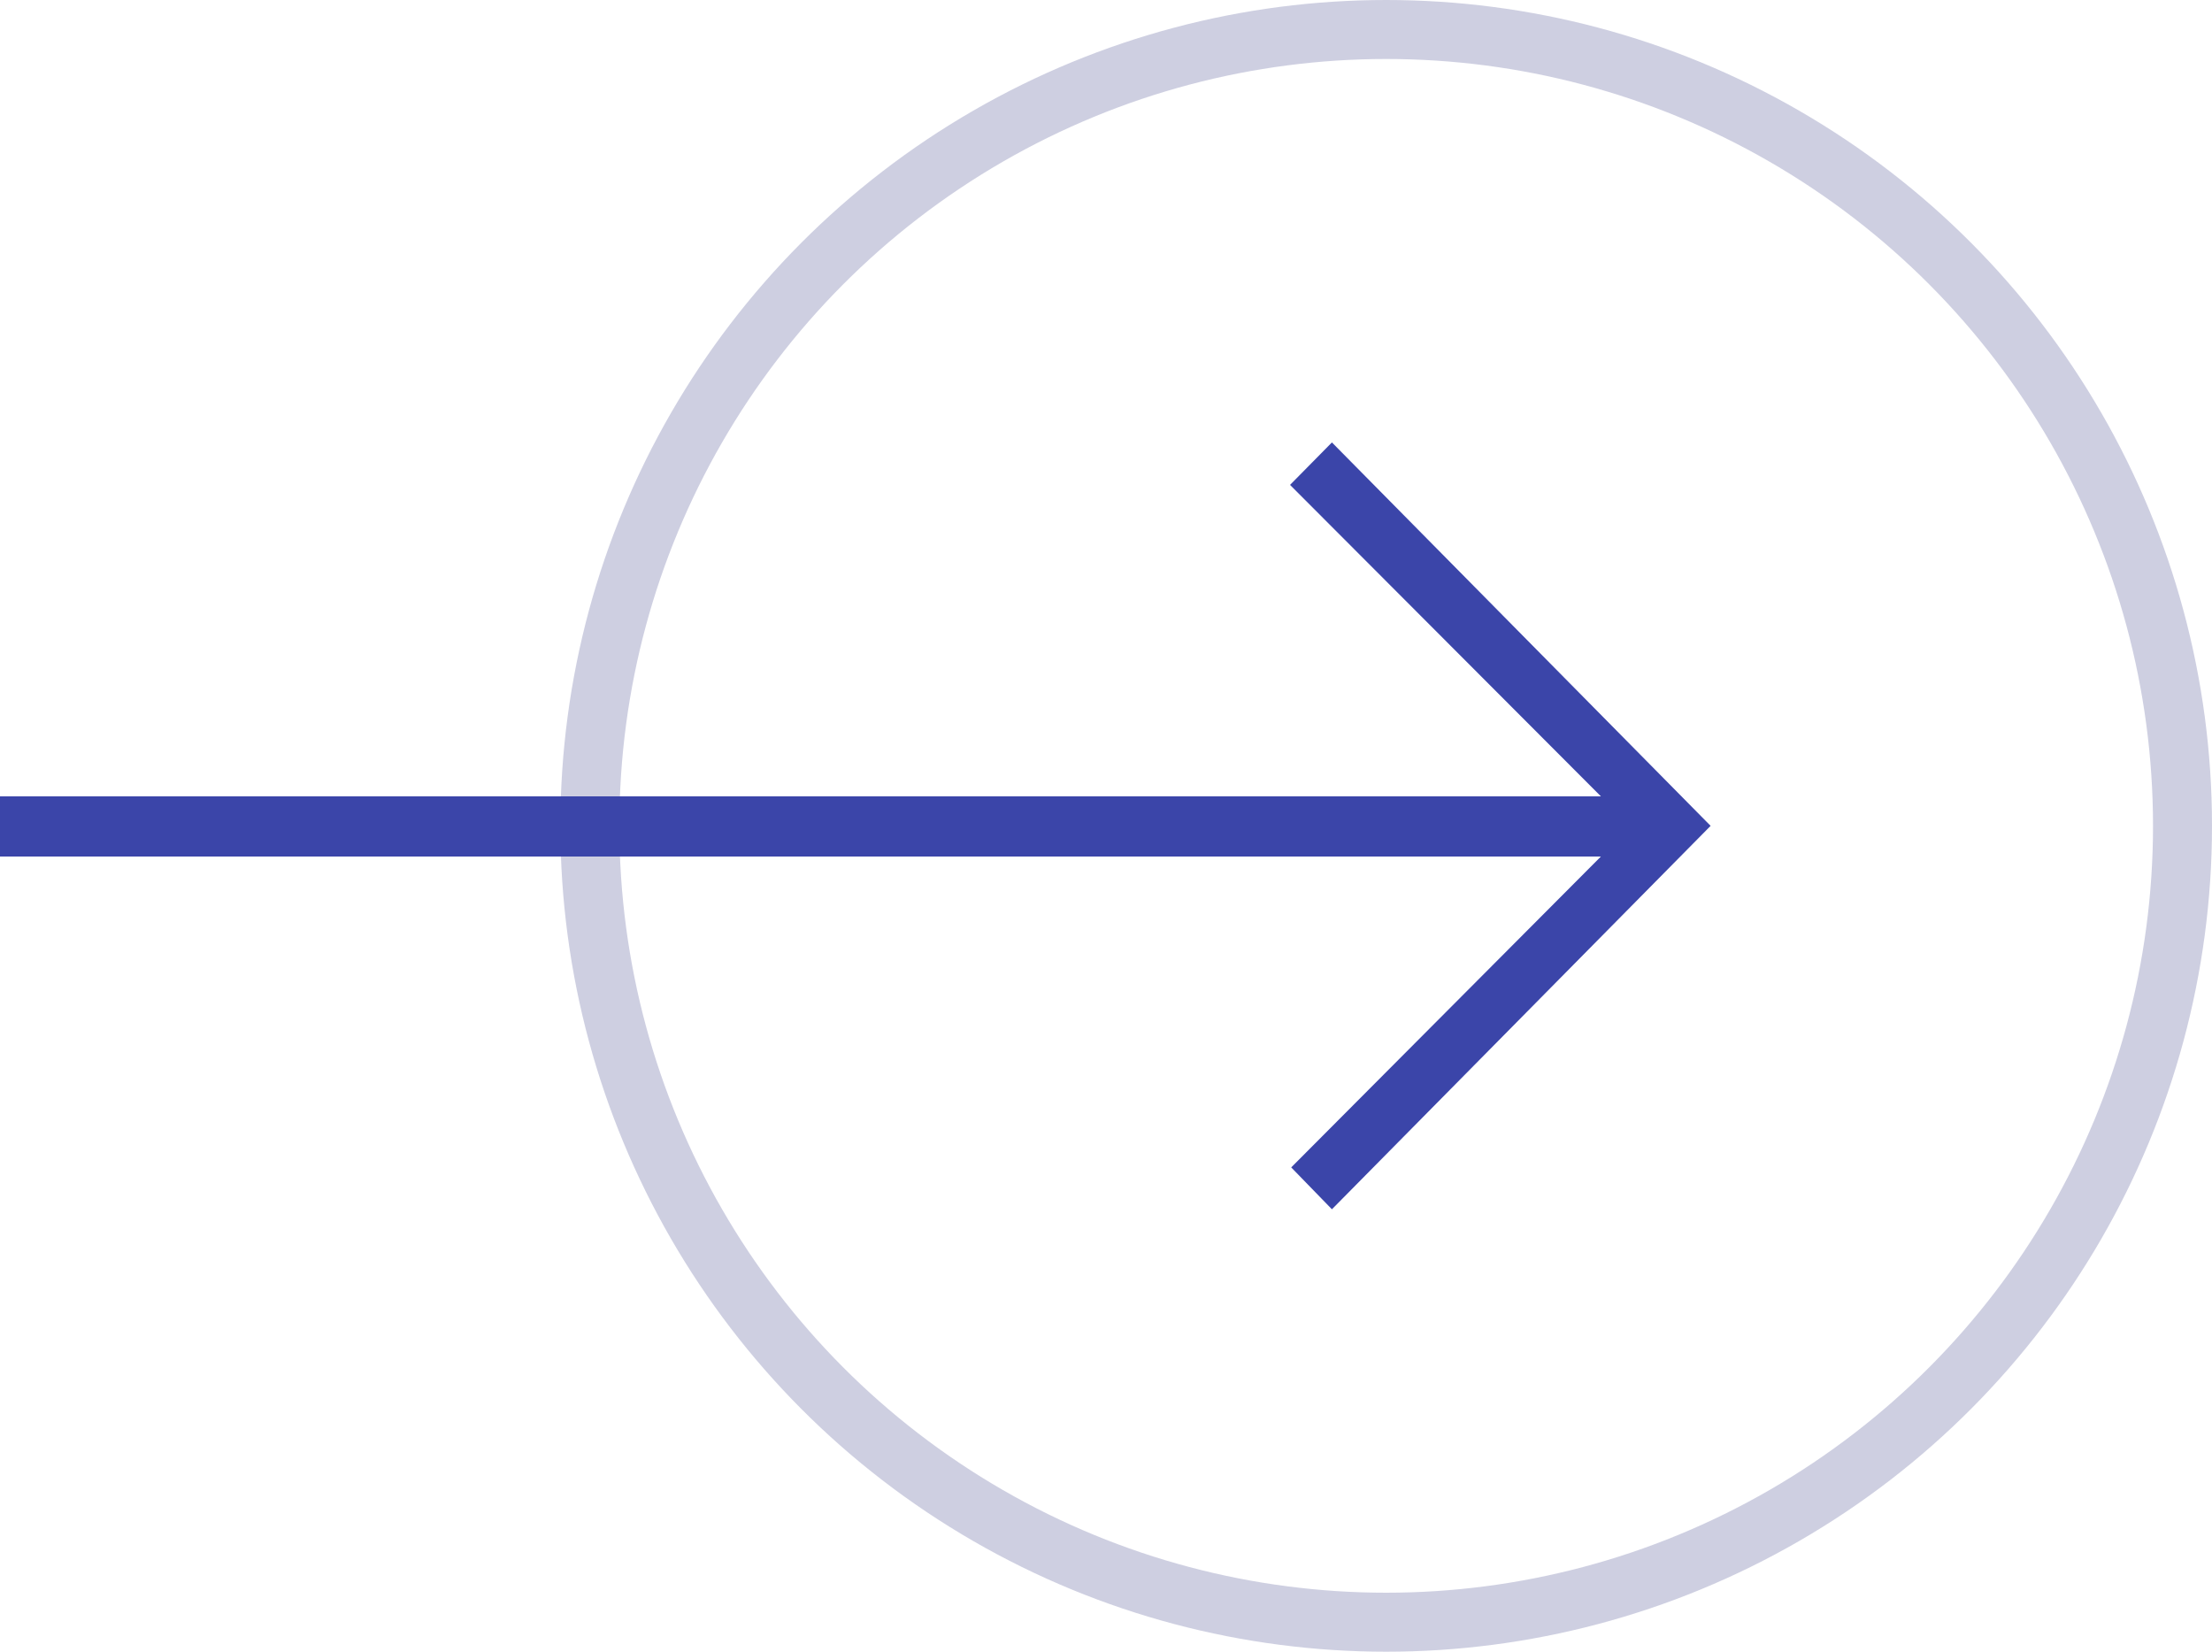 <svg id="Группа_4" data-name="Группа 4" xmlns="http://www.w3.org/2000/svg" width="37.5" height="28" viewBox="0 0 37.5 28">
  <defs>
    <style>
      .cls-1 {
        fill: none;
        stroke: #cecfe1;
        stroke-width: 1px;
      }

      .cls-2 {
        fill: #3b45a9;
        fill-rule: evenodd;
      }
    </style>
  </defs>
  <circle id="Эллипс_4" data-name="Эллипс 4" class="cls-1" cx="23.5" cy="14" r="13.5"/>
  <path id="Фигура_8" data-name="Фигура 8" class="cls-2" d="M1068,3471.02h27.14l-5.25,5.27,0.69,0.71,6.42-6.5-6.42-6.5-0.71.72,5.27,5.28H1068v1.02Z" transform="translate(-1068 -3456.5)"/>
</svg>
